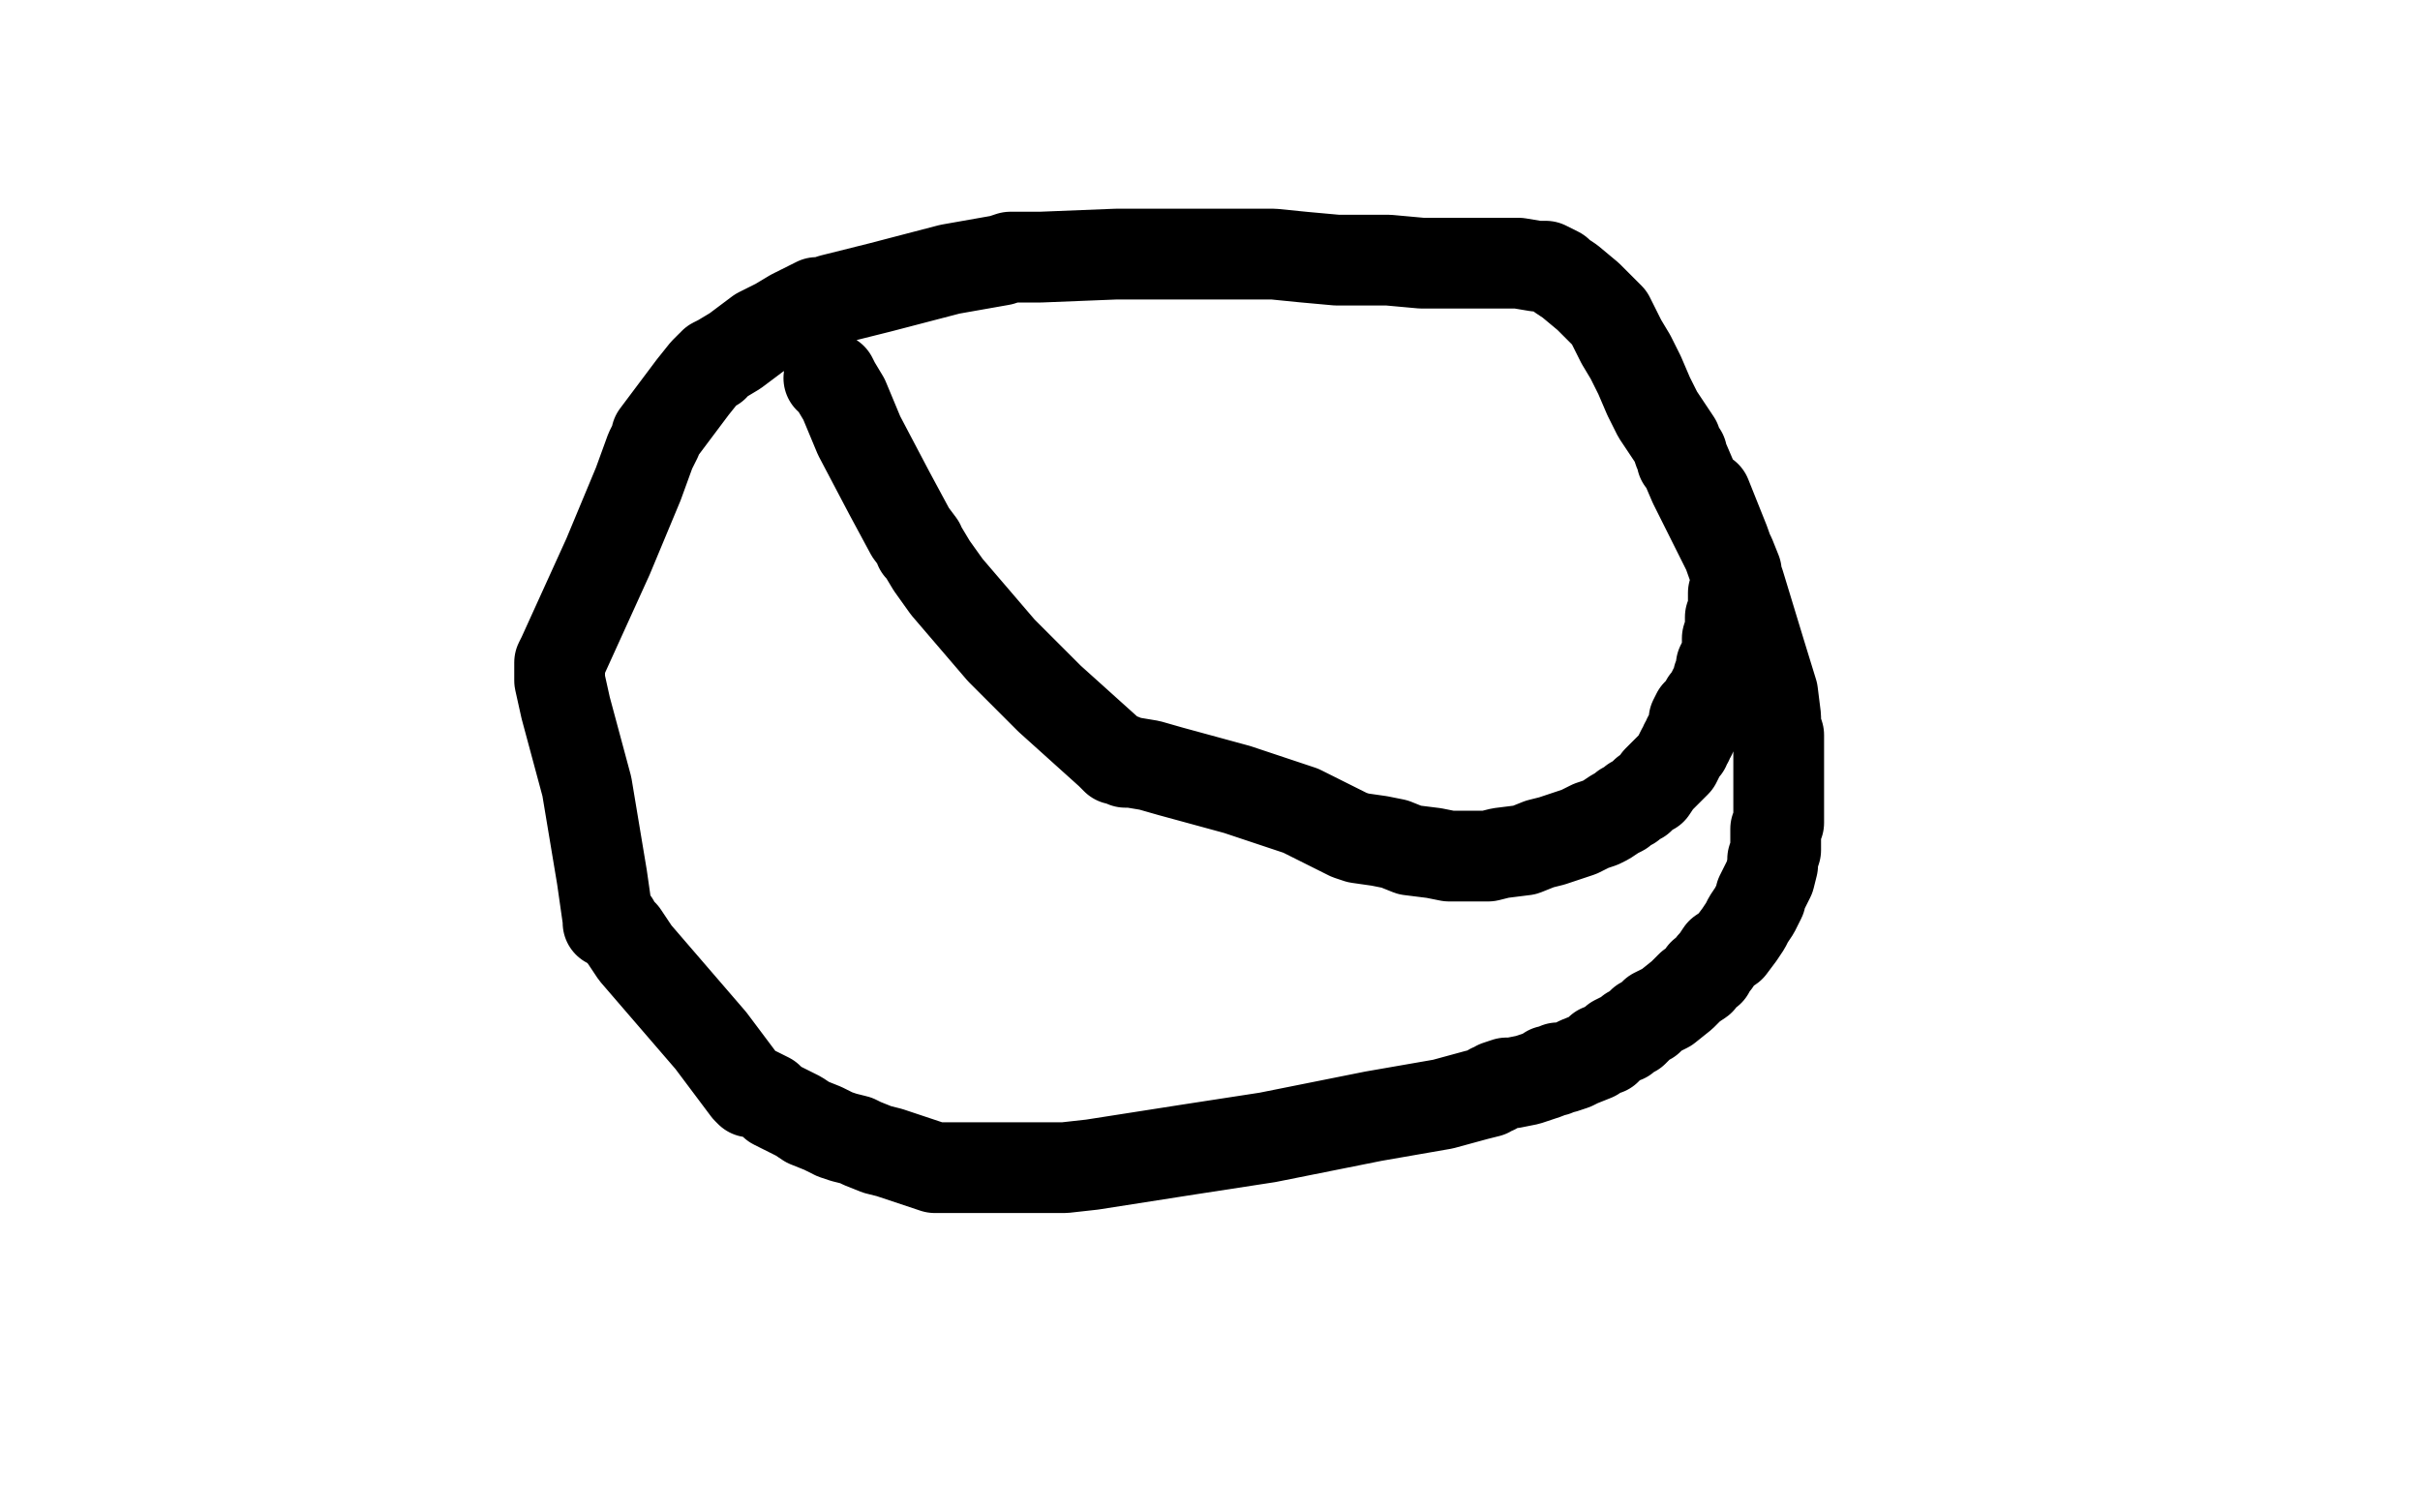 <?xml version="1.0" standalone="no"?>
<!DOCTYPE svg PUBLIC "-//W3C//DTD SVG 1.1//EN"
"http://www.w3.org/Graphics/SVG/1.1/DTD/svg11.dtd">

<svg width="800" height="500" version="1.1" xmlns="http://www.w3.org/2000/svg" xmlns:xlink="http://www.w3.org/1999/xlink" style="stroke-antialiasing: false"><desc>This SVG has been created on https://colorillo.com/</desc><rect x='0' y='0' width='800' height='500' style='fill: rgb(255,255,255); stroke-width:0' /><polyline points="564,164 570,179 570,179 575,193 575,193 582,216 582,216 586,229 586,229 587,237 587,237 587,240 587,240 588,243 588,250 588,252 588,254 588,256 588,261 588,263 588,266 588,268 588,272 587,274 587,276 587,279 587,281 586,284 586,286 585,290 584,292 583,294 582,296 582,297 581,299 580,301 578,304 577,306 575,309 572,313 569,315 567,318 566,319 565,321 563,322 562,324 559,326 556,329 551,333 547,335 545,337 543,338 542,339 540,341 539,341 537,343 536,343 534,344 533,345 532,346 531,347 529,347 527,349 522,351 520,352 517,353 515,353 514,354 512,354 511,355 508,356 505,357 500,358 498,358 495,359 494,360 493,360 492,361 488,362 477,365 454,369 419,376 393,380 361,385 352,386 341,386 333,386 327,386 322,386 320,386 319,386 318,386 317,386 316,386 315,386 313,386 312,386 309,386 306,385 300,383 294,381 290,380 285,378 283,377 279,376 276,375 272,373 267,371 264,369 258,366 256,365 254,363 252,362 250,361 249,361 248,361 247,360 235,344 210,315 206,309 204,307 203,305 202,305 201,305 201,304 199,290 194,260 187,234 185,225 185,222 185,220 185,219 186,217 201,184 211,160 215,149 217,145 217,144 223,136 229,128 233,123 235,121 236,121 236,120 238,119 243,116 251,110 257,107 262,104 266,102 268,101 270,100 272,100 275,99 291,95 314,89 331,86 334,85 337,85 339,85 344,85 369,84 382,84 390,84 402,84 405,84 414,84 421,84 431,85 442,86 459,86 470,87 484,87 494,87 502,87 508,88 510,88 511,88 513,89 515,90 516,91 519,93 525,98 528,101 530,103 532,105 535,111 536,113 539,118 542,124 545,131 548,137 554,146 555,149 556,150 556,151 556,152 557,153 560,160 567,174 572,184 574,189 574,193 574,194 574,195 574,196 573,196 573,197 573,202 572,204 572,208 571,211 571,215 570,218 569,220 569,222 569,223 568,224 568,225 567,227 565,231 564,232 563,234 562,235 561,236 560,238 560,240 559,243 558,244 558,245 557,246 557,247 556,248 555,250 554,252 552,254 548,258 546,261 544,262 543,263 542,264 540,265 539,266 537,267 536,268 534,269 531,271 529,272 526,273 524,274 522,275 516,277 513,278 509,279 504,281 496,282 492,283 487,283 479,283 474,282 466,281 461,279 456,278 449,277 446,276 442,274 430,268 409,261 387,255 380,253 374,252 372,252 371,251 370,251 369,251 367,249 347,231 331,215 313,194 308,187 305,182 304,181 304,180 301,176 294,163 284,144 279,132 276,127 275,125 274,125" style="fill: none; stroke: #000000; stroke-width: 30; stroke-linejoin: round; stroke-linecap: round; stroke-antialiasing: false; stroke-antialias: 0; opacity: 1.0"/>
</svg>
